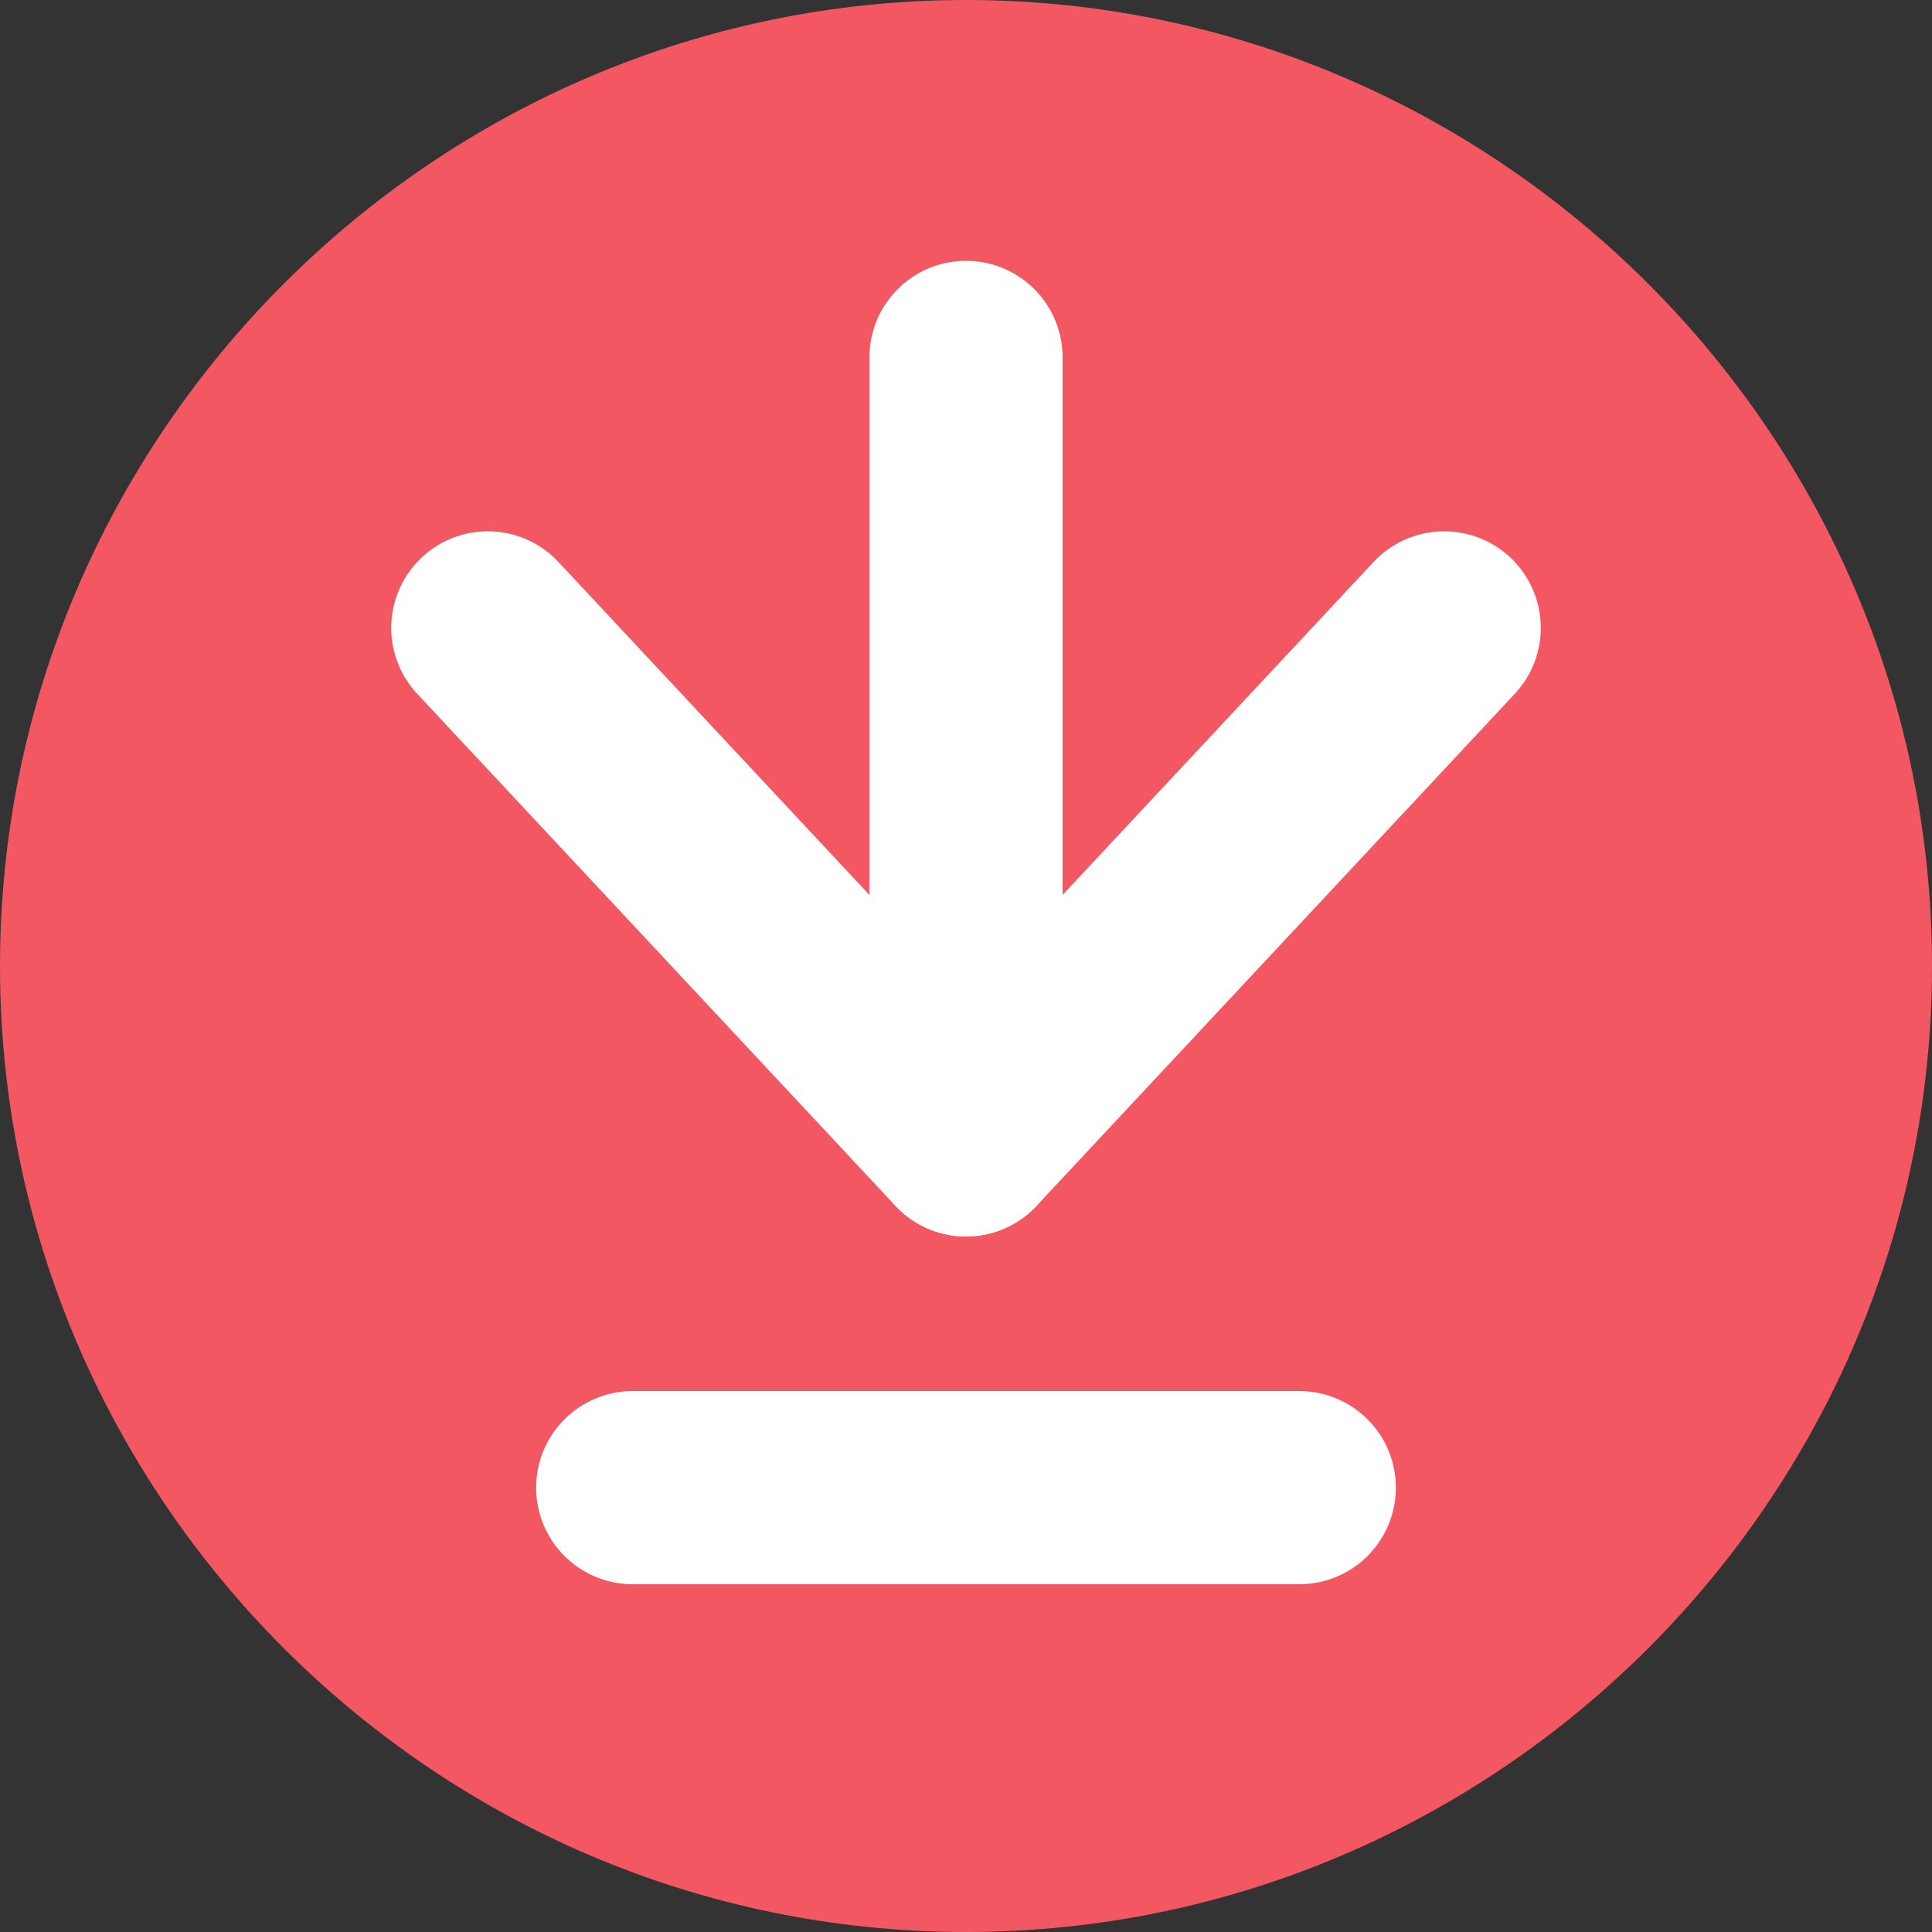 <?xml version="1.0" encoding="utf-8"?>
<!-- Generator: Adobe Illustrator 23.0.3, SVG Export Plug-In . SVG Version: 6.00 Build 0)  -->
<svg version="1.1" id="Ebene_1" xmlns="http://www.w3.org/2000/svg" xmlns:xlink="http://www.w3.org/1999/xlink" x="0px" y="0px"
	 viewBox="0 0 40 40" style="enable-background:new 0 0 40 40;" xml:space="preserve">
<rect x="0" y="0" width="40" height="40" fill="#333333" stroke="none"/>
<style type="text/css">
	.st0{clip-path:url(#SVGID_2_);fill:#F25762;}
	.st1{clip-path:url(#SVGID_2_);fill:none;stroke:#FFFFFF;stroke-width:4;stroke-linecap:round;stroke-linejoin:round;}
	.st2{fill:none;stroke:#FFFFFF;stroke-width:4;stroke-linecap:round;stroke-linejoin:round;}
</style>
<g>
	<defs>
		<rect id="SVGID_1_" width="40" height="40"/>
	</defs>
	<clipPath id="SVGID_2_">
		<use xlink:href="#SVGID_1_"  style="overflow:visible;"/>
	</clipPath>
	<path class="st0" d="M0,20c0,11,9,20,20,20s20-9,20-20S31,0,20,0S0,9,0,20"/>
	<line class="st1" x1="20" y1="7.4" x2="20" y2="23.6"/>
</g>
<path class="st2" d="M29.9,13L20,23.6L10.1,13"/>
<line class="st2" x1="26.9" y1="30.8" x2="13.1" y2="30.8"/>
</svg>
